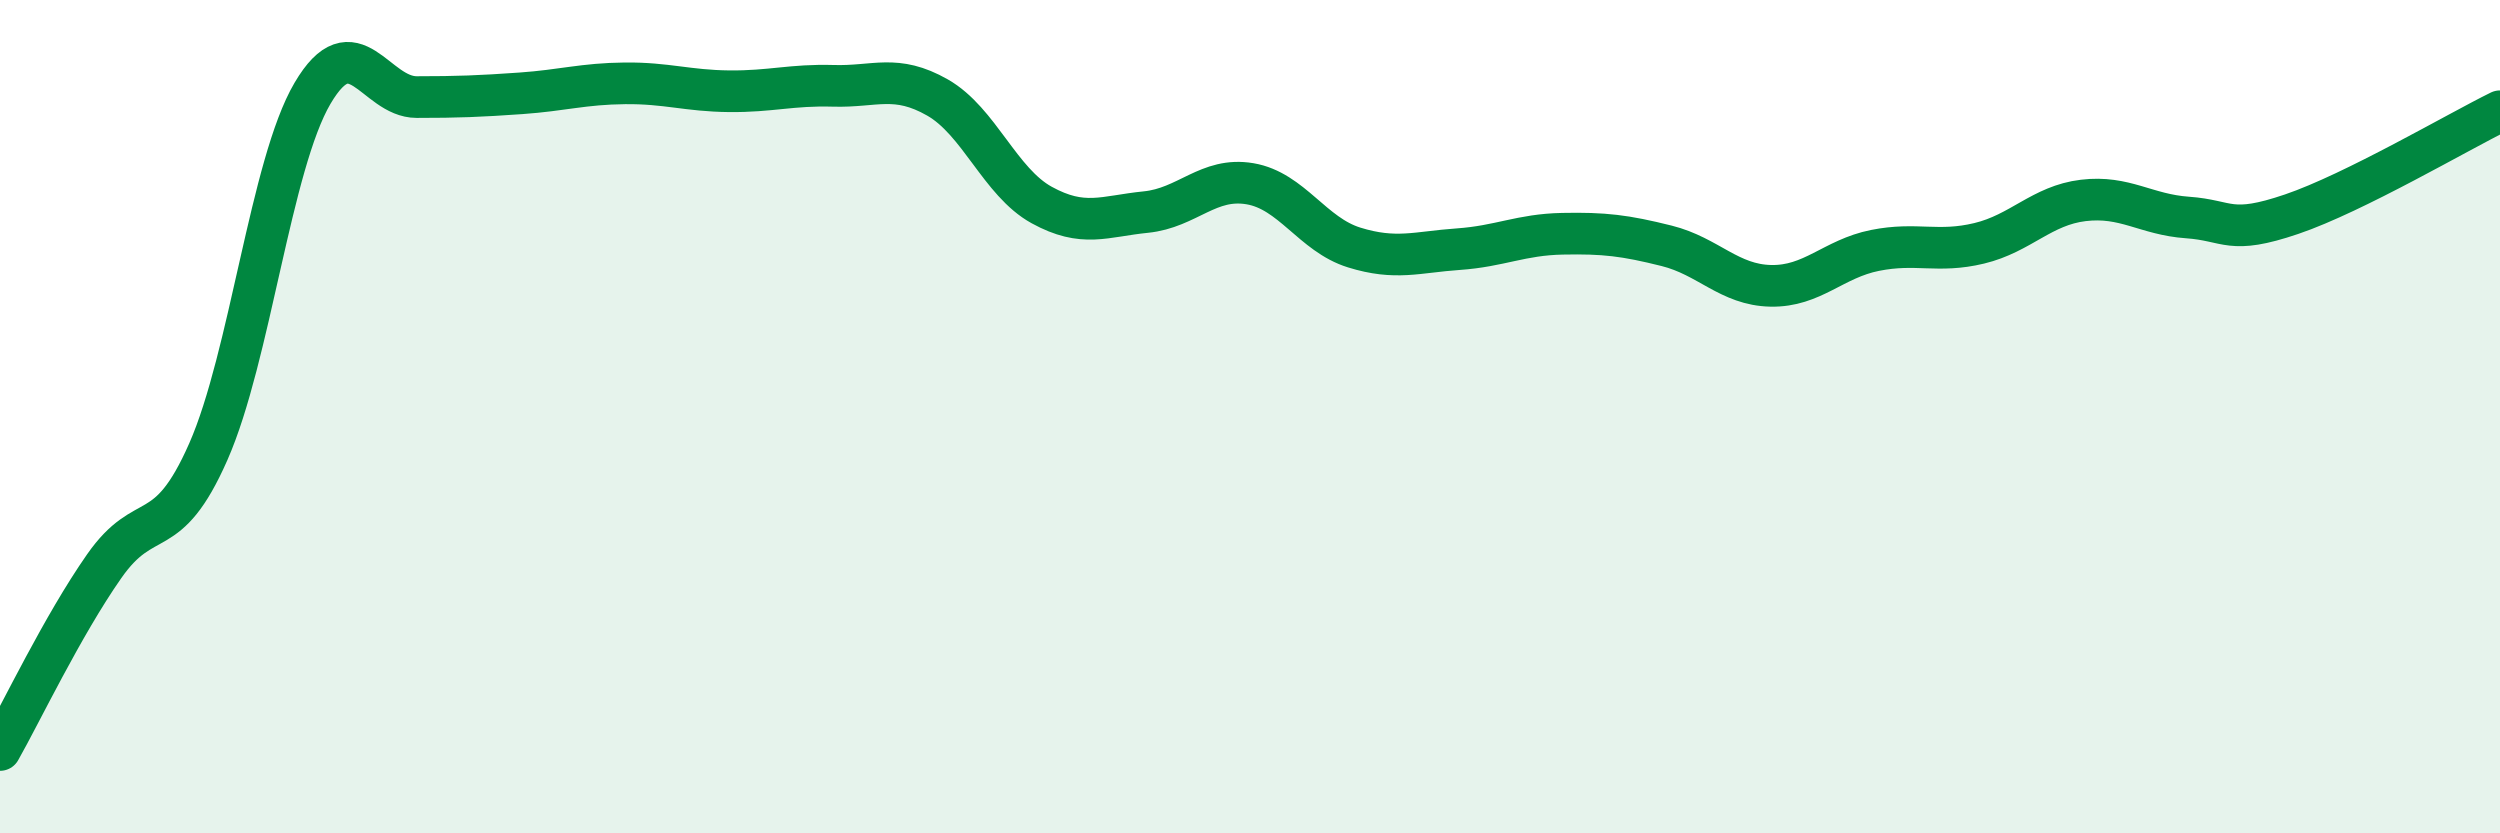 
    <svg width="60" height="20" viewBox="0 0 60 20" xmlns="http://www.w3.org/2000/svg">
      <path
        d="M 0,18 C 0.5,17.12 1.5,15.02 2.5,13.59 C 3.5,12.16 4,13.11 5,10.84 C 6,8.57 6.5,3.94 7.5,2.24 C 8.5,0.54 9,2.33 10,2.33 C 11,2.33 11.5,2.31 12.5,2.24 C 13.5,2.17 14,2.01 15,2 C 16,1.99 16.5,2.18 17.5,2.19 C 18.5,2.2 19,2.03 20,2.06 C 21,2.09 21.5,1.77 22.5,2.34 C 23.5,2.91 24,4.37 25,4.92 C 26,5.47 26.5,5.19 27.5,5.09 C 28.5,4.99 29,4.24 30,4.41 C 31,4.58 31.5,5.63 32.5,5.94 C 33.5,6.25 34,6.05 35,5.98 C 36,5.91 36.5,5.63 37.5,5.61 C 38.5,5.59 39,5.65 40,5.9 C 41,6.15 41.5,6.84 42.5,6.86 C 43.5,6.88 44,6.21 45,6.01 C 46,5.81 46.5,6.08 47.5,5.84 C 48.5,5.6 49,4.93 50,4.81 C 51,4.69 51.5,5.15 52.5,5.22 C 53.5,5.29 53.5,5.65 55,5.14 C 56.5,4.63 59,3.16 60,2.67L60 20L0 20Z"
        fill="#008740"
        opacity="0.1"
        stroke-linecap="round"
        stroke-linejoin="round"
      />
      <path
        d="M 0,18 C 0.5,17.12 1.5,15.02 2.5,13.59 C 3.5,12.16 4,13.11 5,10.84 C 6,8.57 6.5,3.94 7.5,2.24 C 8.5,0.54 9,2.33 10,2.33 C 11,2.33 11.5,2.31 12.5,2.24 C 13.5,2.17 14,2.01 15,2 C 16,1.99 16.5,2.18 17.5,2.19 C 18.5,2.2 19,2.03 20,2.06 C 21,2.09 21.5,1.77 22.5,2.34 C 23.5,2.91 24,4.37 25,4.92 C 26,5.47 26.5,5.19 27.5,5.09 C 28.5,4.99 29,4.24 30,4.41 C 31,4.58 31.5,5.63 32.5,5.94 C 33.5,6.25 34,6.05 35,5.98 C 36,5.91 36.5,5.63 37.5,5.61 C 38.5,5.59 39,5.65 40,5.9 C 41,6.15 41.5,6.84 42.5,6.86 C 43.5,6.88 44,6.21 45,6.01 C 46,5.81 46.5,6.08 47.5,5.84 C 48.5,5.6 49,4.93 50,4.81 C 51,4.69 51.5,5.15 52.5,5.22 C 53.5,5.29 53.5,5.65 55,5.14 C 56.5,4.63 59,3.16 60,2.67"
        stroke="#008740"
        stroke-width="1"
        fill="none"
        stroke-linecap="round"
        stroke-linejoin="round"
      />
    </svg>
  
